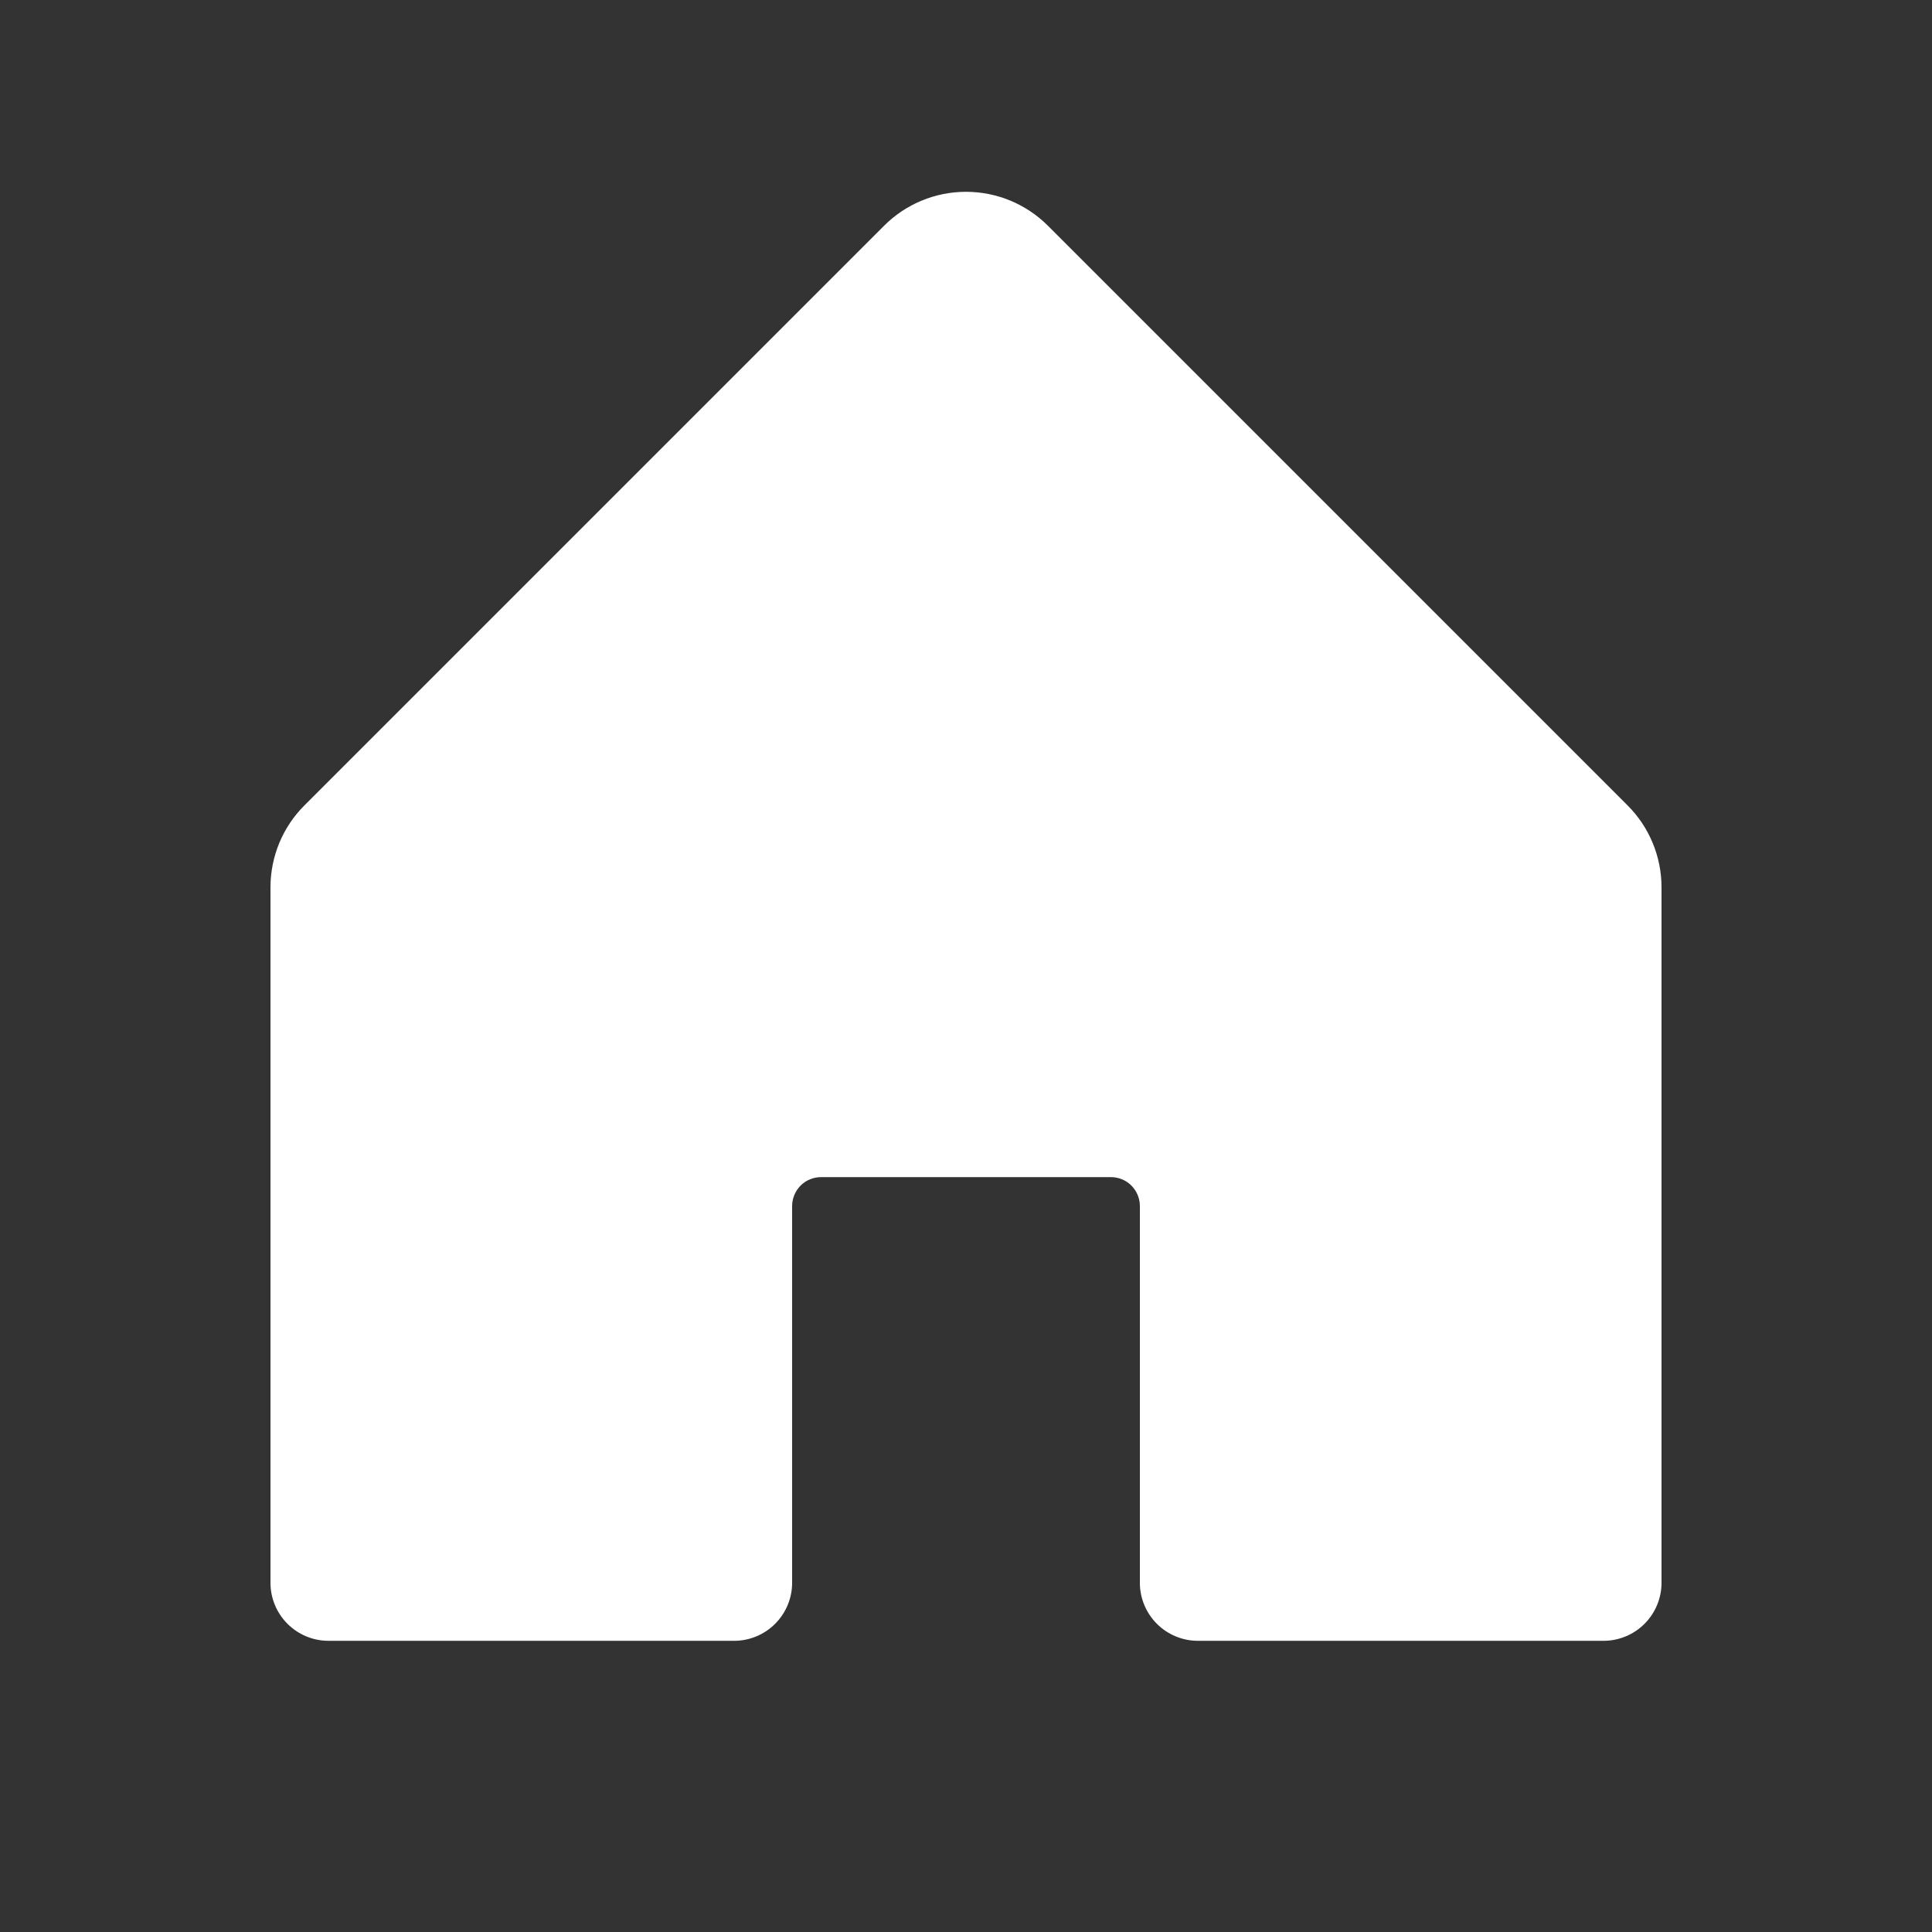 <svg width="25" height="25" viewBox="0 0 25 25" fill="none" xmlns="http://www.w3.org/2000/svg">
<rect x="0" y="0" width="25" height="25" fill="#333333" stroke="none"/>
<g id="House">
<path id="Vector" d="M21.5 11.482V20.482C21.5 20.68 21.421 20.871 21.28 21.012C21.14 21.152 20.949 21.232 20.75 21.232H15.5C15.301 21.232 15.11 21.152 14.97 21.012C14.829 20.871 14.75 20.68 14.75 20.482V15.607C14.75 15.507 14.71 15.412 14.64 15.341C14.57 15.271 14.475 15.232 14.375 15.232H10.625C10.525 15.232 10.43 15.271 10.36 15.341C10.29 15.412 10.25 15.507 10.25 15.607V20.482C10.25 20.68 10.171 20.871 10.03 21.012C9.89 21.152 9.699 21.232 9.5 21.232H4.25C4.051 21.232 3.86 21.152 3.72 21.012C3.579 20.871 3.5 20.68 3.5 20.482V11.482C3.5 11.084 3.658 10.702 3.94 10.421L11.44 2.921C11.721 2.64 12.102 2.482 12.5 2.482C12.898 2.482 13.279 2.64 13.56 2.921L21.06 10.421C21.342 10.702 21.5 11.084 21.5 11.482Z" fill="white"/>
</g>
</svg>
